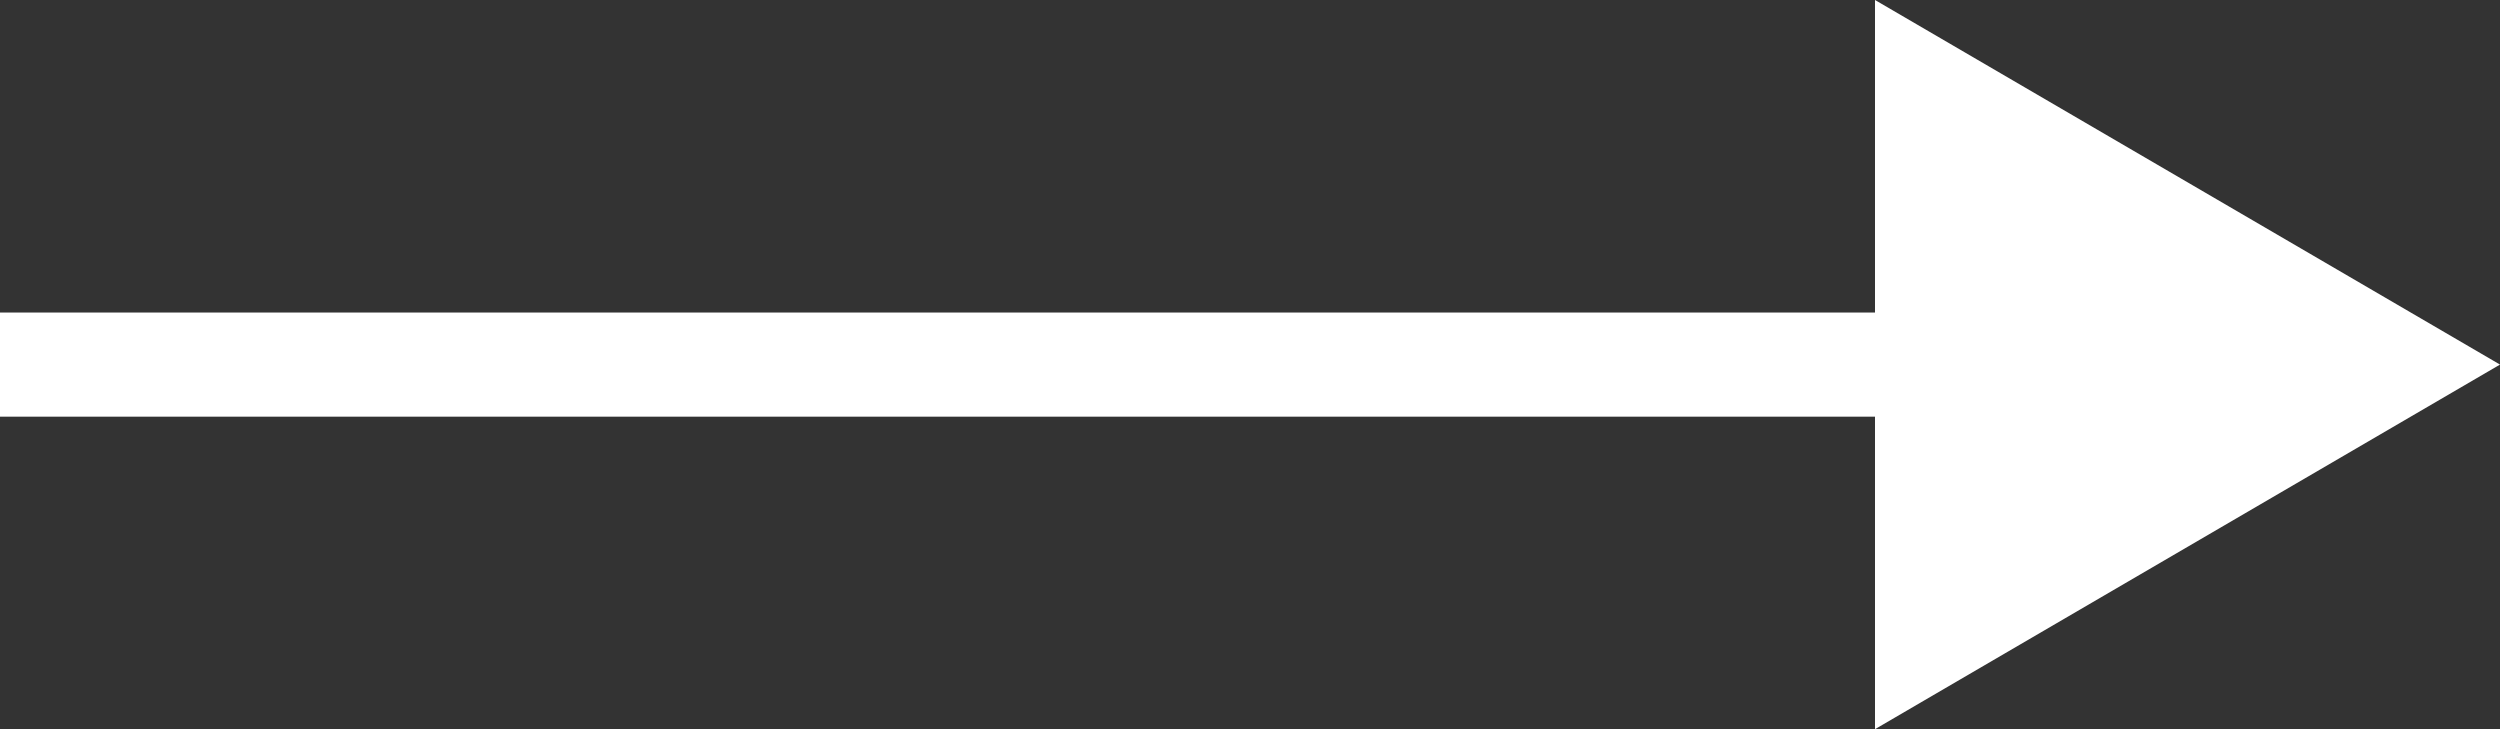 <svg xmlns="http://www.w3.org/2000/svg" width="24" height="7" viewBox="0 0 24 7" style="enable-background:new 0 0 24 7;" xml:space="preserve">
<rect x="0" y="0" width="24" height="7" fill="#333333" stroke="none"/>
<style type="text/css">
	.st0{fill-rule:evenodd;clip-rule:evenodd;fill:#FFF;}
</style>
<polygon class="st0" points="24,3.5 18,0 18,3 0,3 0,4 18,4 18,7 "/>
</svg>
